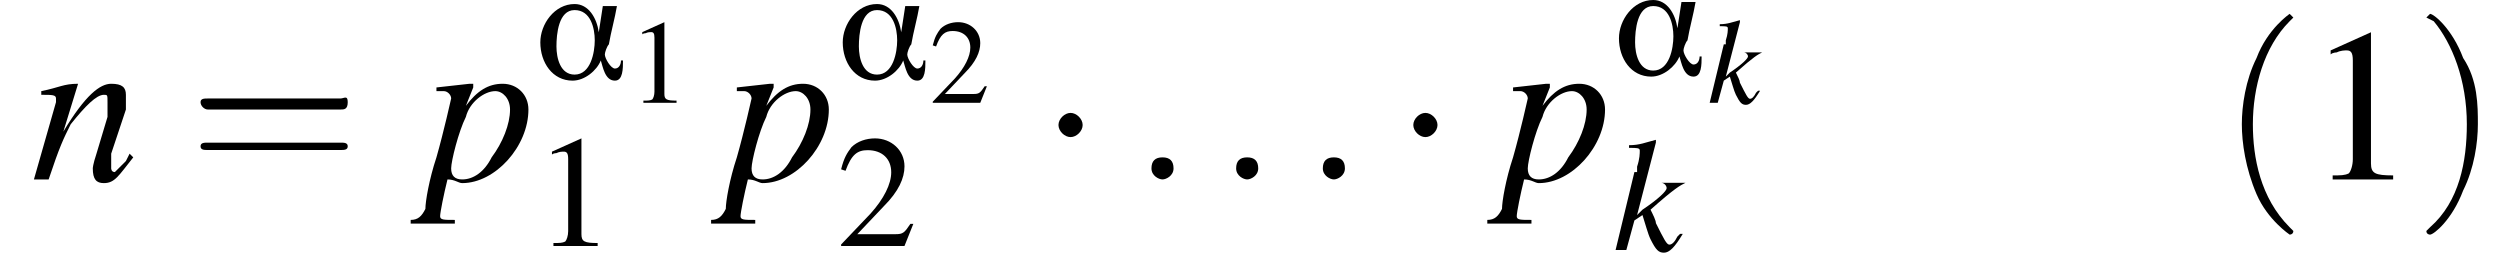 <?xml version='1.0' encoding='UTF-8'?>
<!---4.4-->
<svg height='13.4pt' version='1.1' viewBox='174.6 73.4 124.0 13.4' width='124.0pt' xmlns='http://www.w3.org/2000/svg' xmlns:xlink='http://www.w3.org/1999/xlink'>
<defs>
<path d='M4.4 -0.9H4.3C4.3 -0.7 4.2 -0.5 4 -0.5C3.8 -0.5 3.5 -1 3.5 -1.2C3.5 -1.3 3.6 -1.6 3.7 -1.7C3.8 -2.3 4 -3 4.1 -3.6H3.4L3.2 -2.3H3.2C3.1 -3 2.7 -3.7 2 -3.7C1 -3.7 0.3 -2.7 0.3 -1.8C0.3 -0.8 0.9 0.1 1.9 0.1C2.5 0.1 3.1 -0.4 3.3 -0.9H3.3C3.4 -0.6 3.5 0.1 4 0.1C4.4 0.1 4.4 -0.5 4.4 -0.9ZM3 -1.9C3 -1.3 2.8 -0.2 2 -0.2C1.3 -0.2 1.1 -1 1.1 -1.6S1.2 -3.4 2 -3.4C2.8 -3.4 3 -2.5 3 -1.9Z' id='g0-11'/>
<path d='M3.2 -7.3L1.2 -6.4V-6.2C1.3 -6.3 1.5 -6.3 1.5 -6.3C1.7 -6.4 1.9 -6.4 2 -6.4C2.2 -6.4 2.3 -6.3 2.3 -5.9V-1C2.3 -0.7 2.2 -0.4 2.1 -0.3C1.9 -0.2 1.7 -0.2 1.3 -0.2V0H4.3V-0.2C3.4 -0.2 3.2 -0.3 3.2 -0.8V-7.3L3.2 -7.3Z' id='g4-49'/>
<path d='M5.2 -1.5L5 -1.5C4.6 -0.9 4.5 -0.8 4 -0.8H1.4L3.2 -2.7C4.2 -3.7 4.6 -4.6 4.6 -5.4C4.6 -6.5 3.7 -7.3 2.6 -7.3C2 -7.3 1.4 -7.1 1 -6.7C0.7 -6.3 0.5 -6 0.3 -5.2L0.6 -5.1C1 -6.2 1.4 -6.5 2.1 -6.5C3.1 -6.5 3.7 -5.9 3.7 -5C3.7 -4.2 3.2 -3.2 2.3 -2.2L0.3 -0.1V0H4.6L5.2 -1.5Z' id='g4-50'/>
<path d='M1.1 -0.3C1.1 -0.5 1 -0.6 0.8 -0.6S0.5 -0.5 0.5 -0.3S0.7 0 0.8 0S1.1 -0.1 1.1 -0.3Z' id='g8-58'/>
<path d='M2.5 -0.6L2.4 -0.5C2.3 -0.3 2.2 -0.2 2.1 -0.2C2 -0.2 1.9 -0.4 1.6 -1C1.6 -1.1 1.5 -1.3 1.4 -1.5C2.3 -2.3 2.5 -2.4 2.7 -2.5V-2.5H1.7V-2.5H1.8C1.9 -2.5 2 -2.4 2 -2.3C2 -2.2 1.7 -1.9 1.1 -1.5C1 -1.4 1 -1.4 0.9 -1.3L1.6 -4L1.6 -4.1C1.2 -4 1 -3.9 0.6 -3.9V-3.8C0.9 -3.8 1 -3.8 1 -3.7C1 -3.6 1 -3.4 0.9 -3.1C0.9 -3 0.9 -3 0.9 -2.9L0.8 -2.9L0.1 0H0.5L0.8 -1.1L1.1 -1.3C1.2 -1 1.3 -0.6 1.4 -0.4C1.6 0 1.7 0.1 1.9 0.1C2.1 0.1 2.3 -0.1 2.6 -0.6L2.5 -0.6Z' id='g9-107'/>
<path d='M2.7 -0.7L2.6 -0.5C2.4 -0.3 2.3 -0.2 2.3 -0.2C2.2 -0.2 2.2 -0.3 2.2 -0.3C2.2 -0.4 2.2 -0.4 2.2 -0.7L2.6 -1.9C2.6 -2 2.6 -2.2 2.6 -2.3C2.6 -2.5 2.5 -2.6 2.2 -2.6C1.9 -2.6 1.5 -2.3 0.9 -1.3L1.3 -2.6L1.3 -2.6C0.9 -2.6 0.8 -2.5 0.3 -2.4V-2.3C0.6 -2.3 0.7 -2.3 0.7 -2.2C0.7 -2.1 0.7 -2.1 0.7 -2.1L0.1 0H0.5C0.8 -0.9 0.9 -1.1 1.1 -1.5C1.5 -2 1.8 -2.3 2 -2.3C2.1 -2.3 2.1 -2.3 2.1 -2.1C2.1 -2.1 2.1 -1.9 2.1 -1.7L1.8 -0.7C1.7 -0.4 1.7 -0.3 1.7 -0.3C1.7 0 1.8 0.1 2 0.1C2.3 0.1 2.4 -0.1 2.8 -0.6L2.7 -0.7Z' id='g9-110'/>
<path d='M0.3 -2.4H0.5C0.5 -2.4 0.5 -2.4 0.5 -2.4C0.6 -2.4 0.7 -2.3 0.7 -2.2C0.7 -2.2 0.5 -1.3 0.3 -0.6C0.1 0 0 0.6 0 0.8C-0.1 1 -0.2 1.1 -0.4 1.1V1.2H0.8V1.1C0.5 1.1 0.4 1.1 0.4 1C0.4 0.9 0.5 0.4 0.6 0C0.8 0 0.9 0.1 1 0.1C1.9 0.1 2.8 -0.9 2.8 -1.9C2.8 -2.3 2.5 -2.6 2.1 -2.6C1.7 -2.6 1.4 -2.4 1.1 -2L1.3 -2.5L1.3 -2.6C1.3 -2.6 1.3 -2.6 1.3 -2.6L1.3 -2.6C1.3 -2.6 1.3 -2.6 1.3 -2.6L1.2 -2.6L0.3 -2.5L0.3 -2.4ZM1.9 -2.4C2.1 -2.4 2.3 -2.2 2.3 -1.9C2.3 -1.5 2.1 -1 1.8 -0.6C1.6 -0.2 1.3 0 1 0C0.8 0 0.7 -0.1 0.7 -0.3C0.7 -0.5 0.9 -1.3 1.1 -1.7C1.2 -2.1 1.6 -2.4 1.9 -2.4Z' id='g9-112'/>
<path d='M7.2 -2.5C7.3 -2.5 7.5 -2.5 7.5 -2.7S7.3 -2.9 7.2 -2.9H1.3C1.1 -2.9 0.9 -2.9 0.9 -2.7S1.1 -2.5 1.3 -2.5H7.2Z' id='g2-0'/>
<path d='M2.1 -2.7C2.1 -3 1.8 -3.3 1.5 -3.3S0.9 -3 0.9 -2.7S1.2 -2.1 1.5 -2.1S2.1 -2.4 2.1 -2.7Z' id='g2-1'/>
<use id='g13-107' transform='scale(1.333)' xlink:href='#g9-107'/>
<use id='g16-58' transform='scale(1.825)' xlink:href='#g8-58'/>
<use id='g17-110' transform='scale(1.825)' xlink:href='#g9-110'/>
<use id='g17-112' transform='scale(1.825)' xlink:href='#g9-112'/>
<use id='g24-49' transform='scale(0.731)' xlink:href='#g4-49'/>
<use id='g24-50' transform='scale(0.731)' xlink:href='#g4-50'/>
<use id='g28-49' xlink:href='#g4-49'/>
<use id='g29-40' transform='scale(1.825)' xlink:href='#g21-40'/>
<use id='g29-41' transform='scale(1.825)' xlink:href='#g21-41'/>
<use id='g29-61' transform='scale(1.825)' xlink:href='#g21-61'/>
<use id='g20-49' transform='scale(0.548)' xlink:href='#g4-49'/>
<use id='g20-50' transform='scale(0.548)' xlink:href='#g4-50'/>
<path d='M2 1.4C2 1.4 2 1.4 1.9 1.3C1.1 0.5 0.9 -0.6 0.9 -1.5C0.9 -2.5 1.2 -3.6 1.9 -4.3C2 -4.4 2 -4.4 2 -4.4C2 -4.4 1.9 -4.5 1.9 -4.5C1.9 -4.5 1.3 -4.1 1 -3.3C0.7 -2.7 0.6 -2 0.6 -1.5C0.6 -1 0.7 -0.3 1 0.4C1.3 1.1 1.9 1.5 1.9 1.5C1.9 1.5 2 1.5 2 1.4Z' id='g21-40'/>
<path d='M1.7 -1.5C1.7 -2 1.7 -2.7 1.3 -3.3C1 -4.1 0.5 -4.5 0.4 -4.5C0.4 -4.5 0.3 -4.4 0.3 -4.4C0.3 -4.4 0.3 -4.4 0.5 -4.3C1 -3.7 1.4 -2.7 1.4 -1.5C1.4 -0.5 1.2 0.6 0.4 1.3C0.3 1.4 0.3 1.4 0.3 1.4C0.3 1.5 0.4 1.5 0.4 1.5C0.5 1.5 1 1.1 1.3 0.3C1.6 -0.3 1.7 -1 1.7 -1.5Z' id='g21-41'/>
<path d='M4.1 -1.9C4.2 -1.9 4.3 -1.9 4.3 -2.1S4.2 -2.2 4.1 -2.2H0.5C0.4 -2.2 0.3 -2.2 0.3 -2.1S0.4 -1.9 0.5 -1.9H4.1ZM4.1 -0.8C4.2 -0.8 4.3 -0.8 4.3 -0.9S4.2 -1 4.1 -1H0.5C0.4 -1 0.3 -1 0.3 -0.9S0.4 -0.8 0.5 -0.8H4.1Z' id='g21-61'/>
</defs>
<g id='page1'>

<use x='176.1' xlink:href='#g17-110' y='82.3'/>
<use x='184' xlink:href='#g29-61' y='82.3'/>
<use x='195.7' xlink:href='#g17-112' y='82.3'/>
<use x='201.1' xlink:href='#g0-11' y='77.3'/>
<use x='205.8' xlink:href='#g20-49' y='78.5'/>
<use x='201.1' xlink:href='#g24-49' y='85.6'/>
<use x='210.6' xlink:href='#g17-112' y='82.3'/>
<use x='216.1' xlink:href='#g0-11' y='77.3'/>
<use x='220.7' xlink:href='#g20-50' y='78.5'/>
<use x='216.1' xlink:href='#g24-50' y='85.6'/>
<use x='226.2' xlink:href='#g2-1' y='82.3'/>
<use x='230.8' xlink:href='#g16-58' y='82.3'/>
<use x='235' xlink:href='#g16-58' y='82.3'/>
<use x='239.3' xlink:href='#g16-58' y='82.3'/>
<use x='243.8' xlink:href='#g2-1' y='82.3'/>
<use x='249.1' xlink:href='#g17-112' y='82.3'/>
<use x='254.6' xlink:href='#g0-11' y='77.1'/>
<use x='259.3' xlink:href='#g9-107' y='78.5'/>
<use x='254.6' xlink:href='#g13-107' y='85.8'/>
<use x='284.7' xlink:href='#g29-40' y='82.3'/>
<use x='289' xlink:href='#g28-49' y='82.3'/>
<use x='294.4' xlink:href='#g29-41' y='82.3'/>
</g>
</svg>
